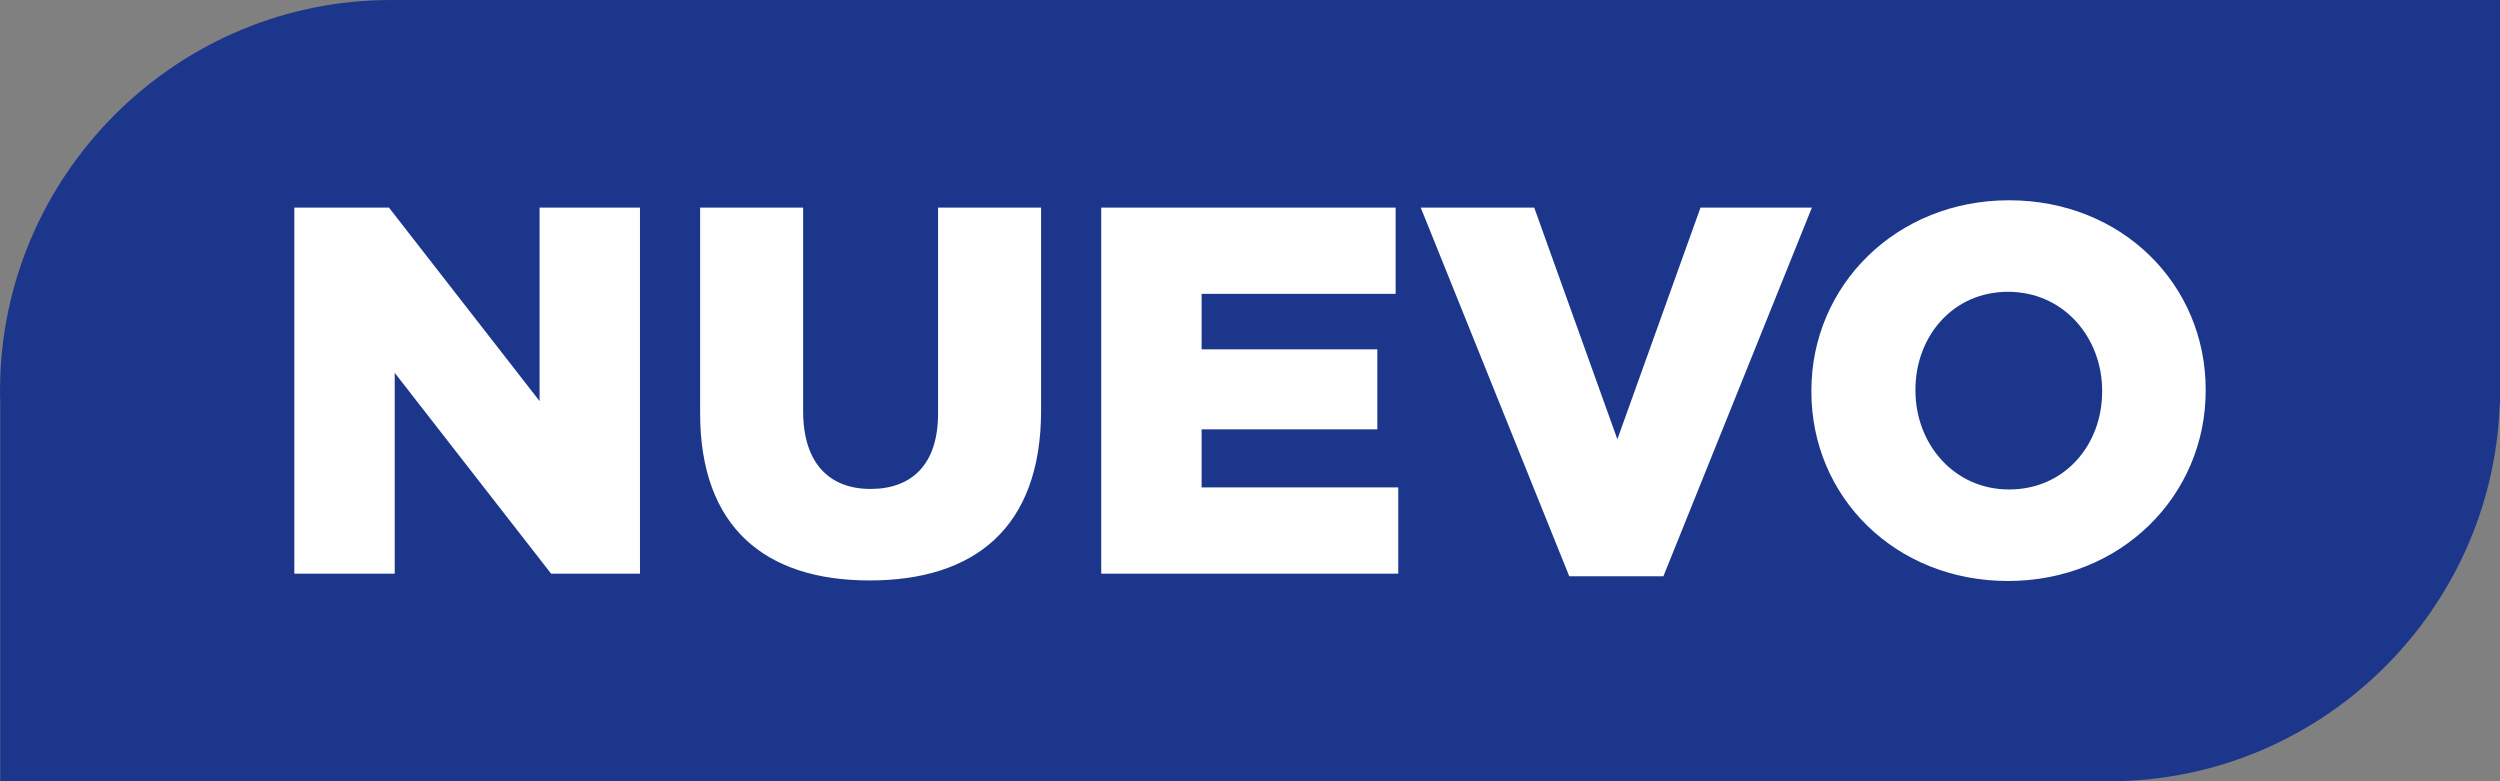 <?xml version="1.0" encoding="UTF-8"?>
<!DOCTYPE svg PUBLIC "-//W3C//DTD SVG 1.1//EN" "http://www.w3.org/Graphics/SVG/1.1/DTD/svg11.dtd">
<!-- Creator: CorelDRAW 2019 (64-Bit) -->
<svg xmlns="http://www.w3.org/2000/svg" xml:space="preserve" width="165.1mm" height="51.594mm" version="1.1" style="shape-rendering:geometricPrecision; text-rendering:geometricPrecision; image-rendering:optimizeQuality; fill-rule:evenodd; clip-rule:evenodd"
viewBox="0 0 148480.28 46400.04"
 xmlns:xlink="http://www.w3.org/1999/xlink"
 xmlns:xodm="http://www.corel.com/coreldraw/odm/2003">
 <rect x="0" y="0" width="148480.28" height="46400.04" fill="#808080" stroke="none"/>
 <defs>
  <style type="text/css">
   <![CDATA[
    .fil0 {fill:#1C368C}
    .fil1 {fill:#FEFEFE;fill-rule:nonzero}
   ]]>
  </style>
 </defs>
 <g id="Capa_x0020_1">
  <path class="fil0" d="M125280.3 46400.04l-51025.24 0 -51055.09 0 -23185.05 0 0 -22412.97c-8.9,-261.44 -14.93,-523.5 -14.93,-787.01l0 -0.09c0,-263.51 6.03,-525.57 14.93,-787.01l0 -47.66 1.8 0c443.55,-12377.28 10702.72,-22365.3 23183.25,-22365.3l51040.16 0 51040.16 0 23199.98 0 0 23199.98 0 0.09 0 834.67 -16.73 0c-443.55,12377.28 -10702.72,22365.3 -23183.25,22365.3z"/>
  <path class="fil1" d="M17480.11 34070.69l5963.4 0 0 -11926.81 9286.27 11926.81 5280.27 0 0 -21741.25 -5963.31 0 0 11491.71 -8945.15 -11491.71 -5621.48 0 0 21741.25zm34164.76 403.53c6180.59,0 10187.22,-3074.83 10187.22,-10094.05l0 -12050.74 -6118.9 0 0 12237.08c0,3044.07 -1584.09,4472.58 -4006.72,4472.58 -2422.63,0 -4006.63,-1490.83 -4006.63,-4628.07l0 -12081.58 -6118.18 0 0 12206.32c0,6801.94 3881.89,9938.47 10063.2,9938.47zm13758.84 -403.53l17641.45 0 0 -5124.77 -11678.14 0 0 -3447.6 10435.26 0 0 -4752.09 -10435.26 0 0 -3292.02 11522.56 0 0 -5124.77 -17485.87 0 0 21741.25zm27797.83 155.59l5590.63 0 8820.41 -21896.84 -6615.69 0 -4938.43 13758.75 -4938.43 -13758.75 -6739.62 0 8821.13 21896.84zm26058.24 279.51c6708.86,0 11740.46,-5063.17 11740.46,-11306.09l0 -61.6c0,-6243.01 -4970,-11243.76 -11678.05,-11243.76 -6708.86,0 -11740.46,5063.17 -11740.46,11305.37l0 62.32c0,6242.92 4969.28,11243.76 11678.05,11243.76zm62.41 -5435.85c-3292.83,0 -5559.87,-2732.99 -5559.87,-5870.23l0 -61.6c0,-3137.24 2205.44,-5807.91 5497.46,-5807.91 3322.86,0 5590.72,2732.99 5590.72,5869.51l0 62.32c0,3137.24 -2205.44,5807.91 -5528.3,5807.91z"/>
 </g>
</svg>
